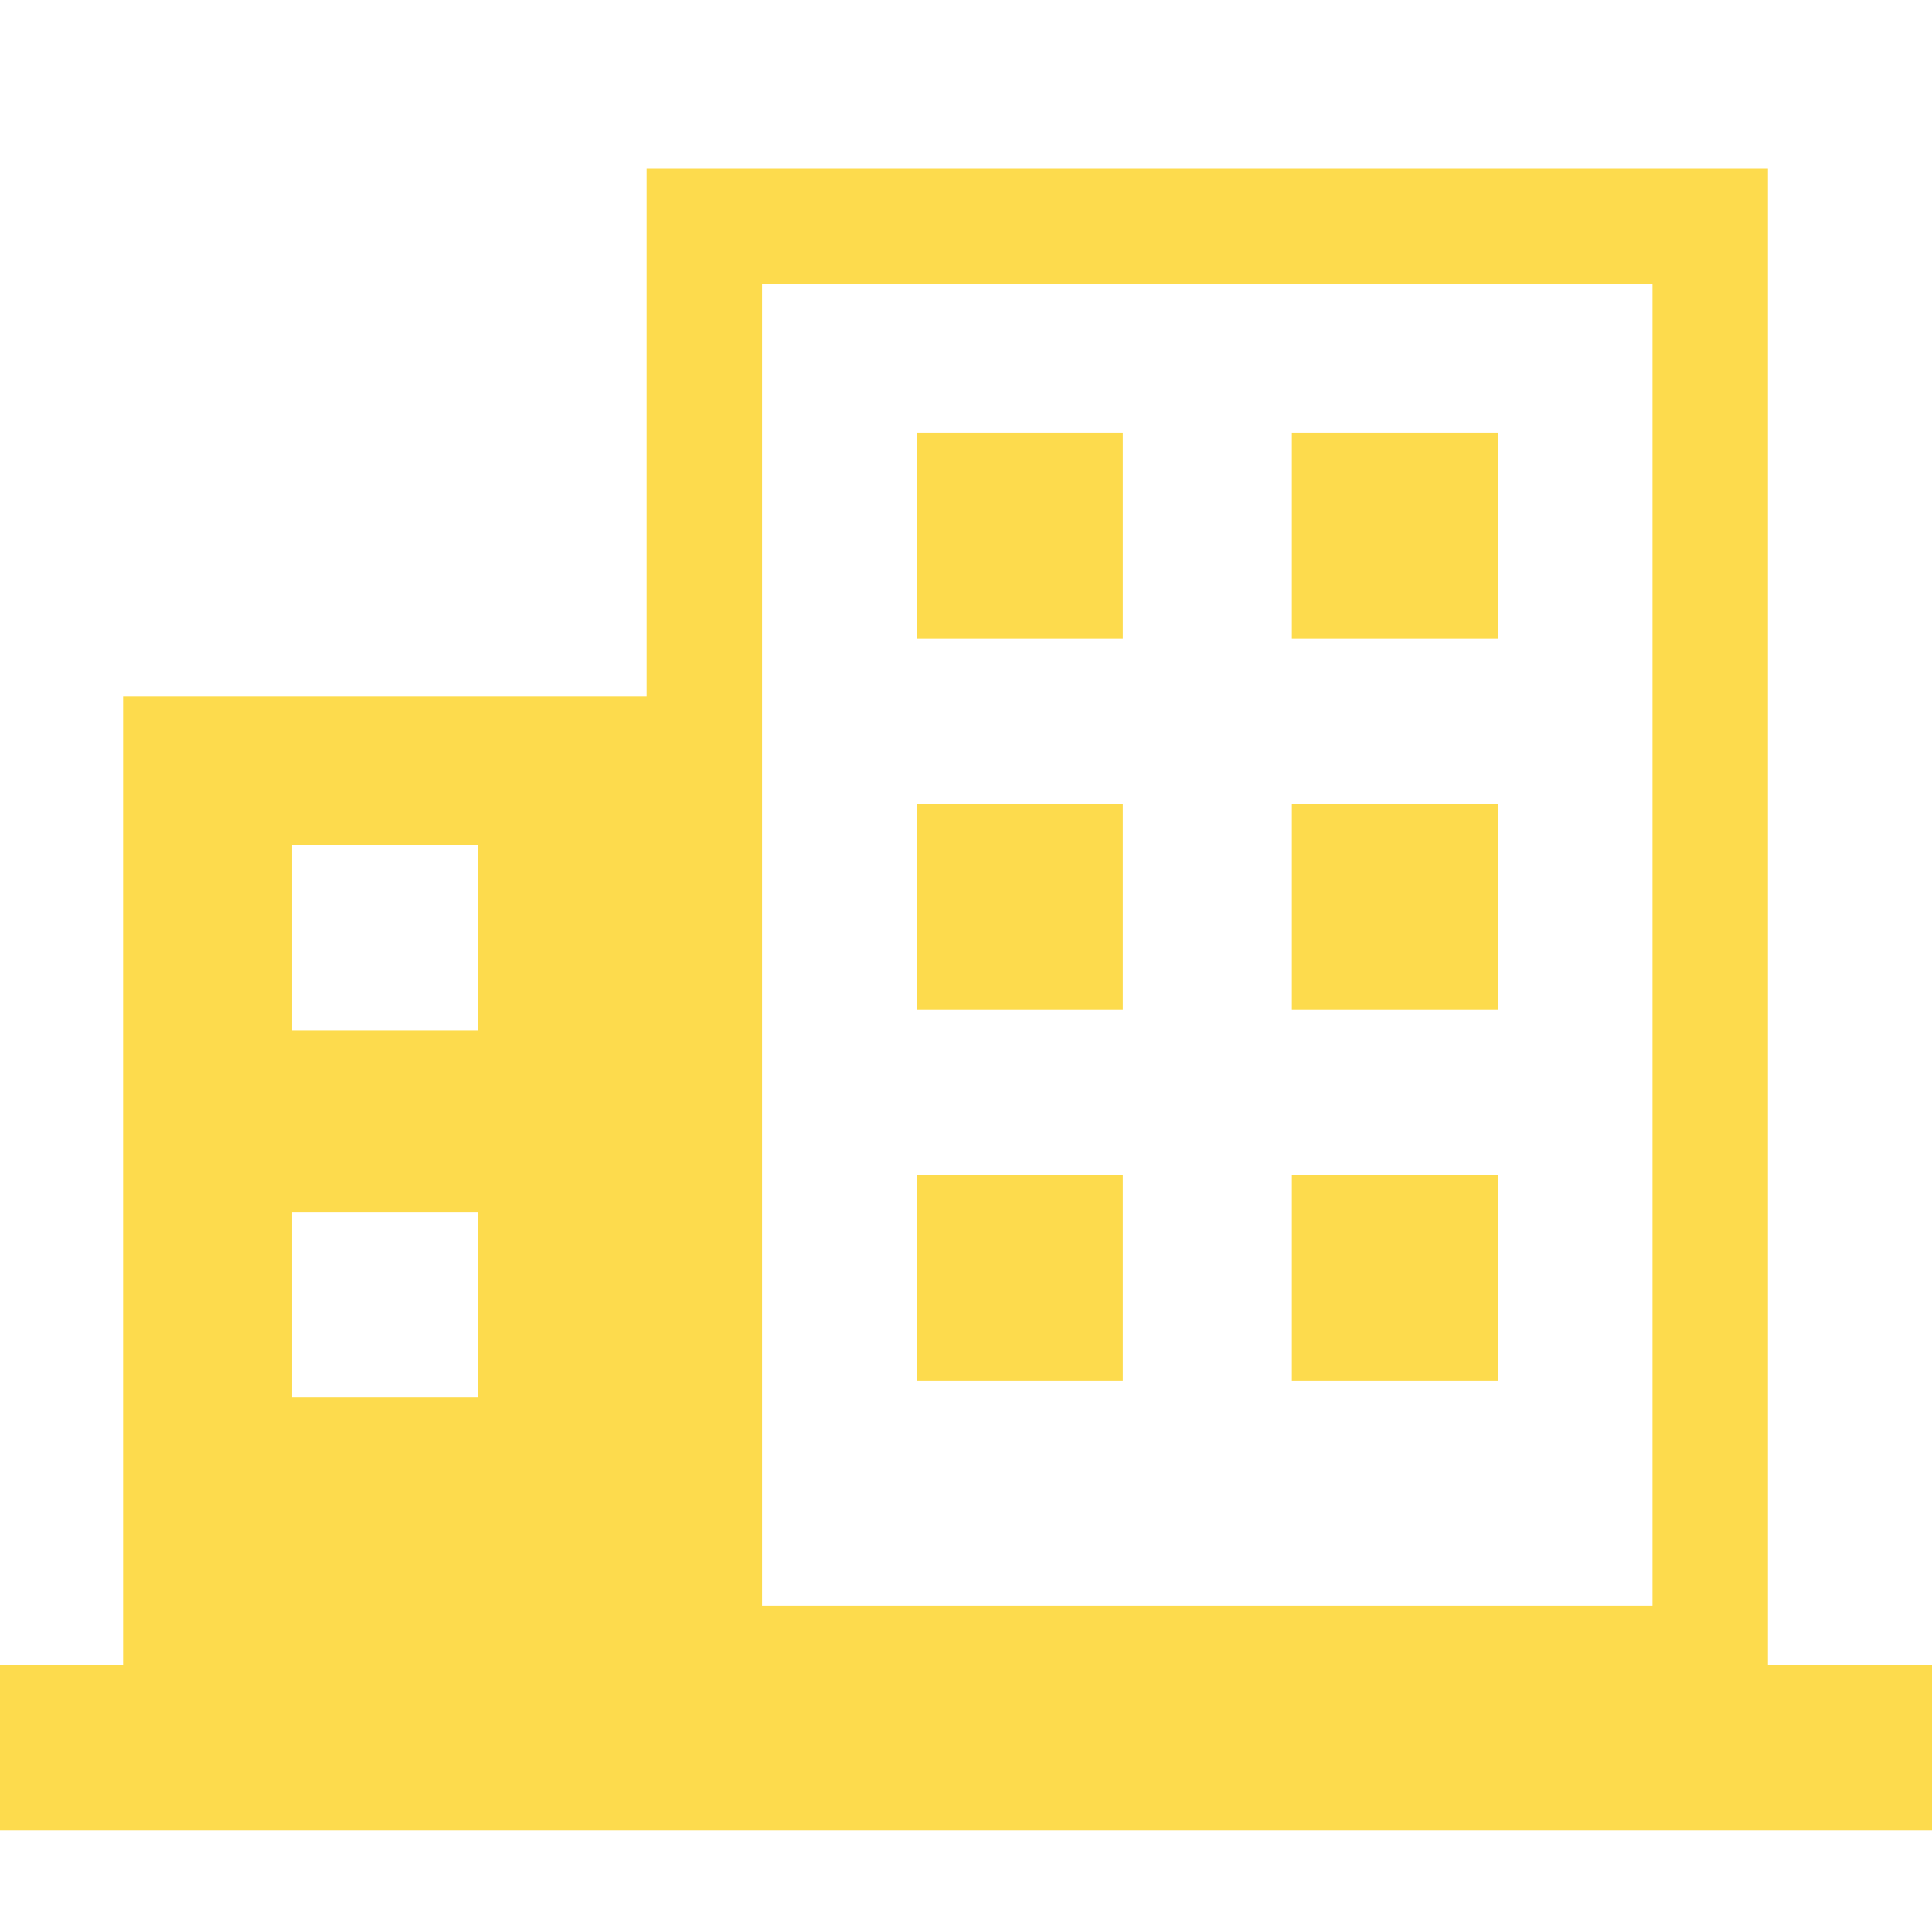 <svg xmlns="http://www.w3.org/2000/svg" xmlns:xlink="http://www.w3.org/1999/xlink" width="32" height="32" viewBox="0 0 32 32">
  <defs>
    <clipPath id="clip-path">
      <rect id="長方形_2326" data-name="長方形 2326" width="32" height="32" transform="translate(-874 -18939)" fill="none" stroke="#707070" stroke-width="1"/>
    </clipPath>
  </defs>
  <g id="マスクグループ_3329" data-name="マスクグループ 3329" transform="translate(874 18939)" clip-path="url(#clip-path)">
    <g id="グループ_6547" data-name="グループ 6547" transform="translate(-875 -18936.203)">
      <path id="パス_2363" data-name="パス 2363" d="M5.838,17.275H8.911v3.073H5.838Zm0-6.077H8.911v3.073H5.838Zm7.784-9.286H28.371V23.8H13.622ZM11.71,0V8.74H3.039V24.786H0v2.731H33.322V24.786H30.283V0Z" fill="#fddb4d"/>
      <rect id="長方形_2308" data-name="長方形 2308" width="3.414" height="3.414" transform="translate(16.183 4.37)" fill="#fddb4d"/>
      <rect id="長方形_2309" data-name="長方形 2309" width="3.414" height="3.414" transform="translate(22.397 4.37)" fill="#fddb4d"/>
      <rect id="長方形_2310" data-name="長方形 2310" width="3.414" height="3.414" transform="translate(16.183 10.515)" fill="#fddb4d"/>
      <rect id="長方形_2311" data-name="長方形 2311" width="3.414" height="3.414" transform="translate(22.397 10.515)" fill="#fddb4d"/>
      <rect id="長方形_2312" data-name="長方形 2312" width="3.414" height="3.414" transform="translate(16.183 16.661)" fill="#fddb4d"/>
      <rect id="長方形_2313" data-name="長方形 2313" width="3.414" height="3.414" transform="translate(22.397 16.661)" fill="#fddb4d"/>
    </g>
  </g>
</svg>
